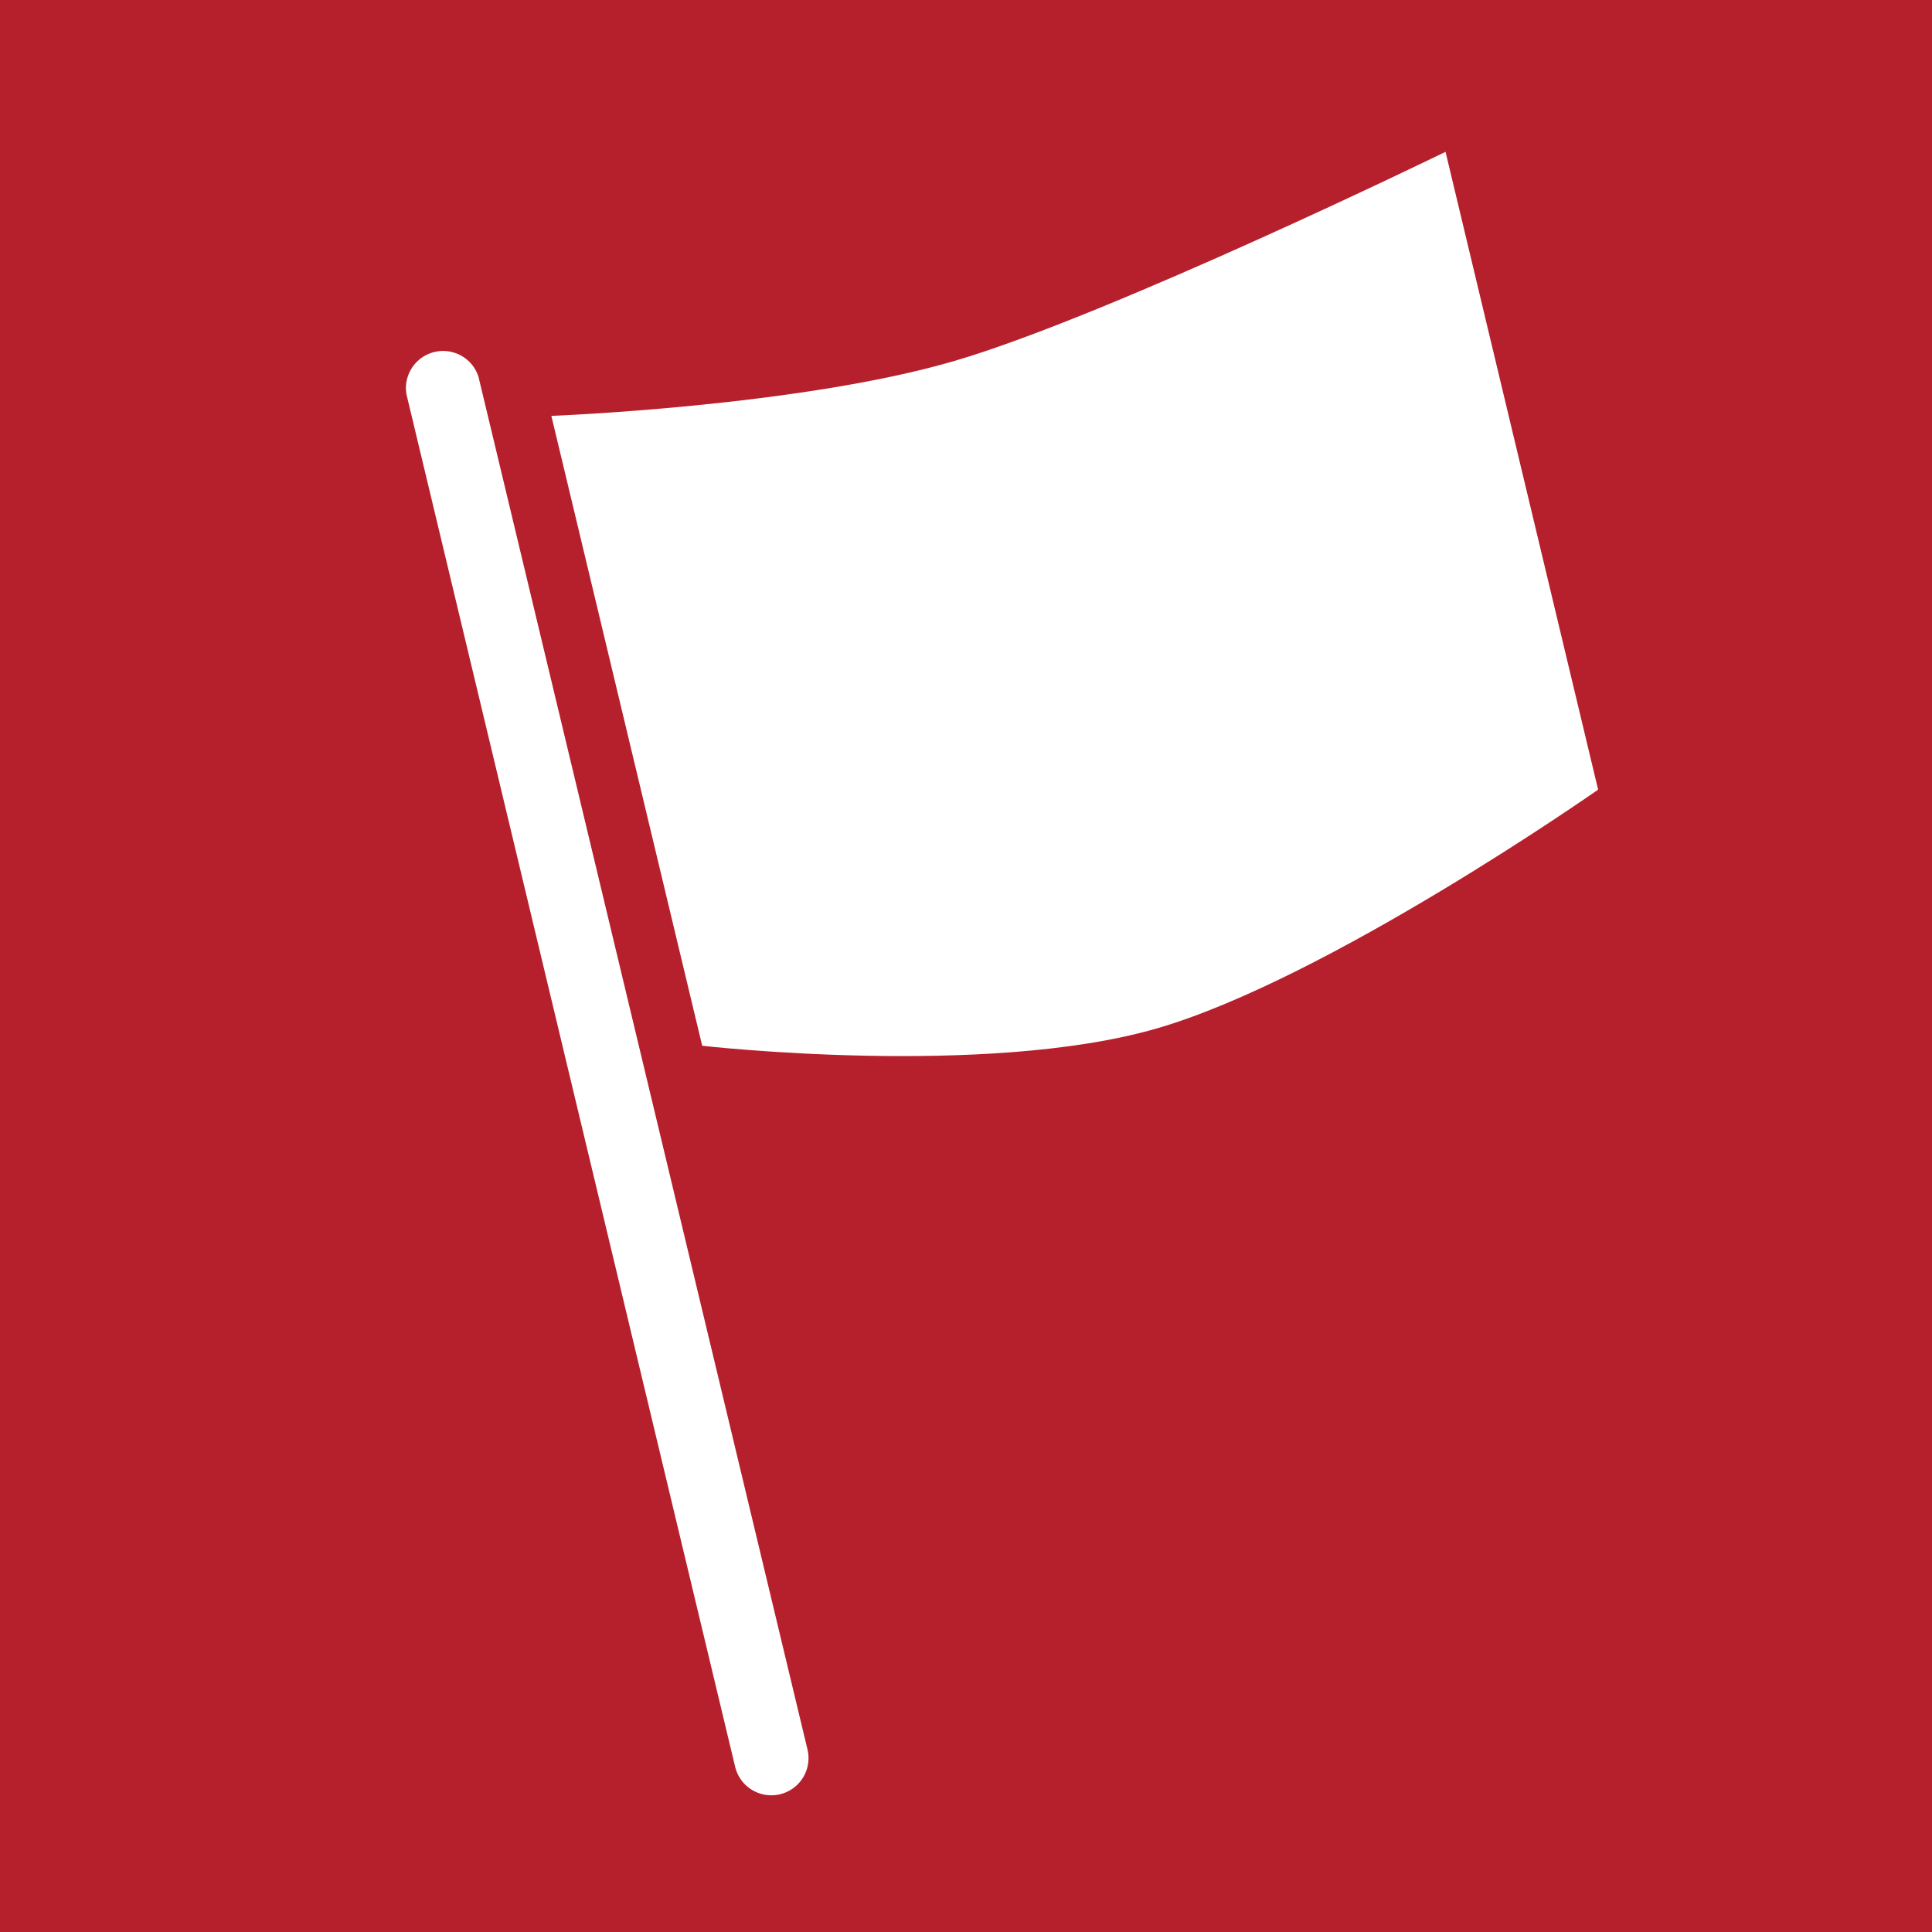 <svg xmlns="http://www.w3.org/2000/svg" viewBox="0 0 78 78"><defs><style>.cls-1{fill:#b6202c;}.cls-2{fill:#fff;}</style></defs><title>Gründung</title><g id="Ebene_2" data-name="Ebene 2"><g id="Ebene_1-2" data-name="Ebene 1"><rect class="cls-1" width="78" height="78"/><path class="cls-2" d="M31.14,72.48a1.5,1.5,0,0,1-1.46-1.15L16.41,15.92a1.5,1.5,0,0,1,2.91-.7L32.6,70.63a1.5,1.5,0,0,1-1.11,1.81A1.52,1.52,0,0,1,31.14,72.48Z"/><path class="cls-2" d="M22.26,16.79l6.09,25.43s11.4,1.3,18.32-.69,17.85-9.65,17.85-9.65L58.36,6.13s-13.54,6.6-19.82,8.44S22.26,16.79,22.26,16.79Z"/></g></g></svg>